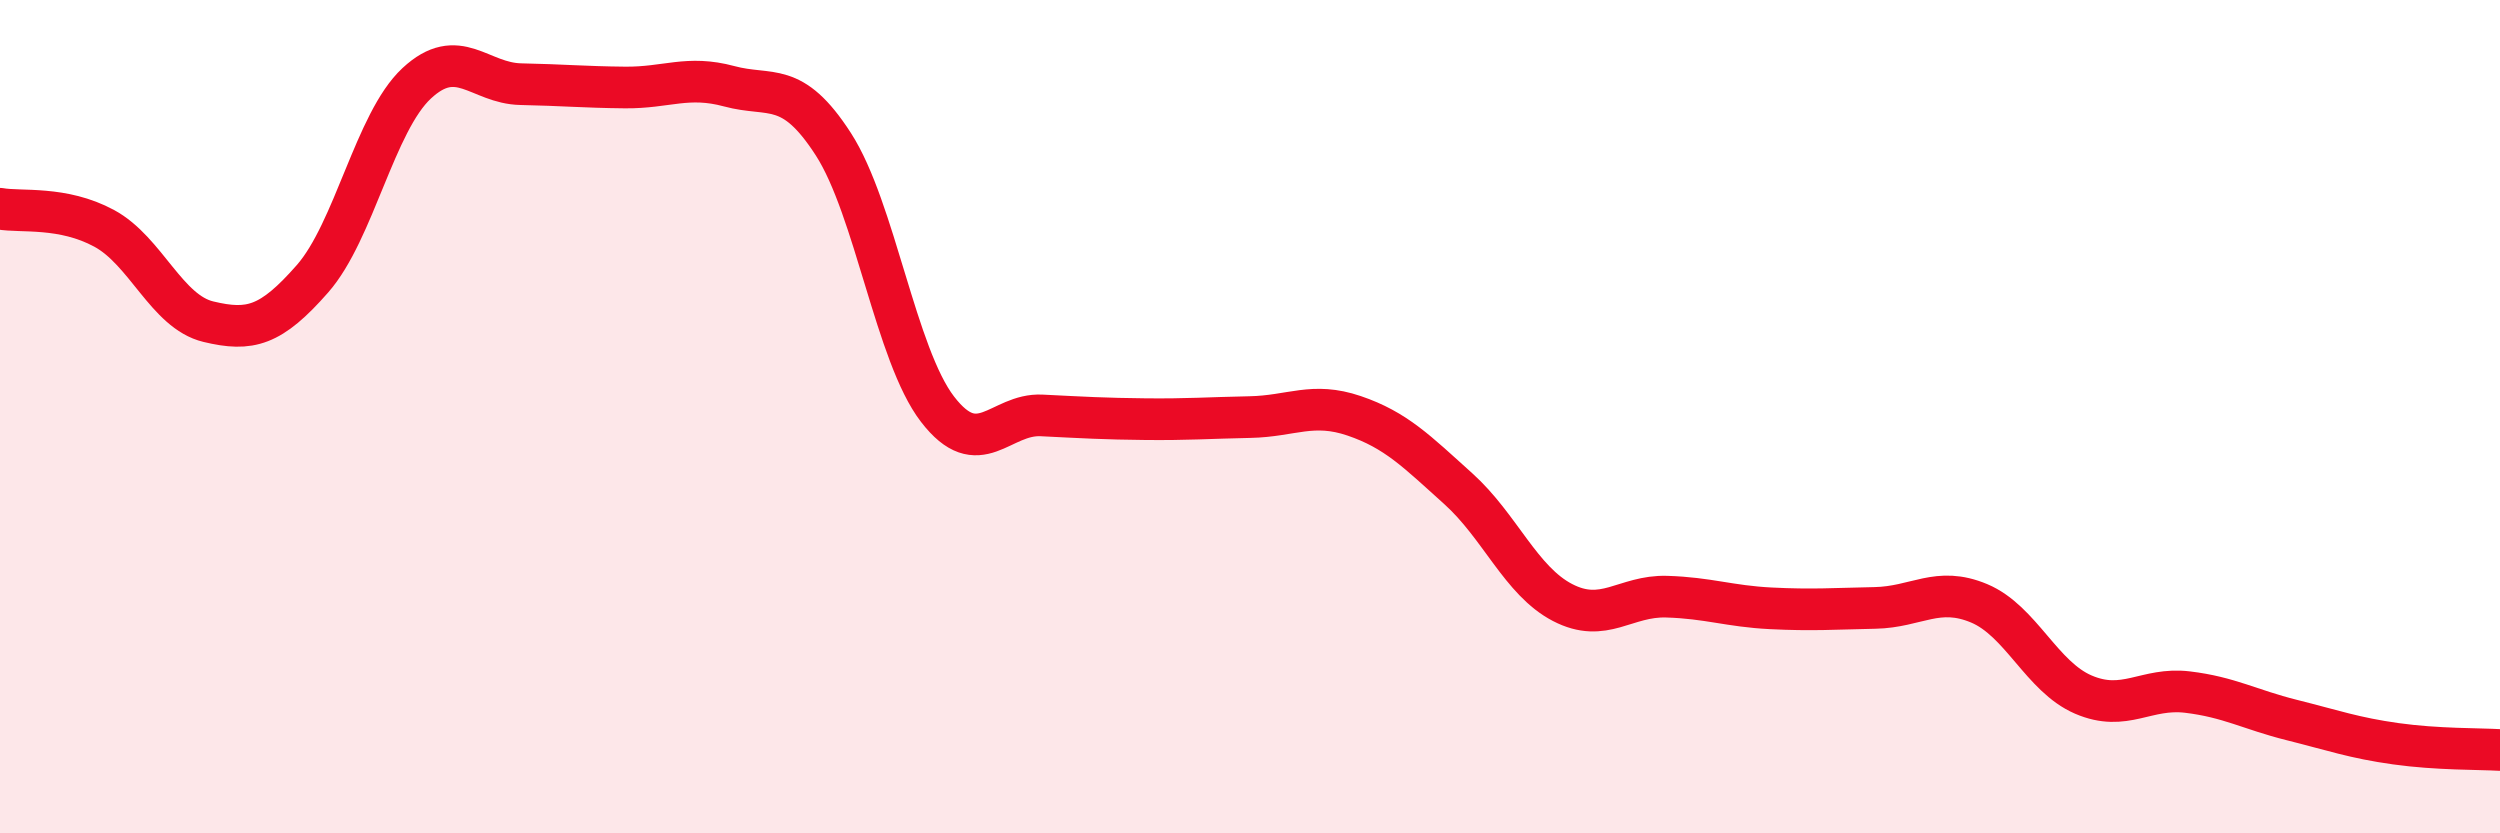 
    <svg width="60" height="20" viewBox="0 0 60 20" xmlns="http://www.w3.org/2000/svg">
      <path
        d="M 0,5.01 C 0.5,5.1 1.5,4.94 2.5,5.48 C 3.5,6.02 4,7.48 5,7.72 C 6,7.96 6.5,7.83 7.5,6.69 C 8.5,5.55 9,2.93 10,2 C 11,1.07 11.5,2 12.5,2.02 C 13.5,2.04 14,2.09 15,2.1 C 16,2.11 16.5,1.8 17.5,2.07 C 18.5,2.34 19,1.91 20,3.46 C 21,5.01 21.5,8.52 22.5,9.82 C 23.5,11.12 24,9.92 25,9.97 C 26,10.02 26.5,10.05 27.5,10.06 C 28.5,10.07 29,10.03 30,10.01 C 31,9.99 31.5,9.64 32.5,9.98 C 33.5,10.32 34,10.83 35,11.73 C 36,12.63 36.5,13.94 37.5,14.46 C 38.5,14.98 39,14.29 40,14.32 C 41,14.35 41.5,14.55 42.5,14.6 C 43.5,14.65 44,14.61 45,14.59 C 46,14.57 46.5,14.06 47.5,14.48 C 48.5,14.9 49,16.24 50,16.67 C 51,17.1 51.5,16.49 52.5,16.61 C 53.5,16.73 54,17.03 55,17.28 C 56,17.53 56.5,17.71 57.5,17.85 C 58.5,17.99 59.5,17.97 60,18L60 20L0 20Z"
        fill="#EB0A25"
        opacity="0.1"
        stroke-linecap="round"
        stroke-linejoin="round"
      />
      <path
        d="M 0,5.01 C 0.5,5.1 1.5,4.94 2.5,5.48 C 3.5,6.02 4,7.48 5,7.72 C 6,7.96 6.5,7.83 7.5,6.69 C 8.5,5.55 9,2.93 10,2 C 11,1.07 11.5,2 12.5,2.02 C 13.5,2.04 14,2.09 15,2.1 C 16,2.11 16.5,1.8 17.5,2.07 C 18.5,2.34 19,1.91 20,3.46 C 21,5.01 21.5,8.52 22.5,9.82 C 23.5,11.12 24,9.92 25,9.97 C 26,10.02 26.5,10.05 27.5,10.06 C 28.5,10.07 29,10.03 30,10.01 C 31,9.99 31.5,9.64 32.5,9.98 C 33.5,10.32 34,10.83 35,11.73 C 36,12.63 36.5,13.94 37.5,14.46 C 38.5,14.98 39,14.29 40,14.32 C 41,14.35 41.5,14.55 42.5,14.6 C 43.5,14.65 44,14.61 45,14.59 C 46,14.57 46.5,14.06 47.5,14.48 C 48.5,14.9 49,16.24 50,16.67 C 51,17.1 51.5,16.49 52.5,16.61 C 53.5,16.73 54,17.03 55,17.28 C 56,17.53 56.5,17.71 57.5,17.85 C 58.5,17.99 59.5,17.97 60,18"
        stroke="#EB0A25"
        stroke-width="1"
        fill="none"
        stroke-linecap="round"
        stroke-linejoin="round"
      />
    </svg>
  